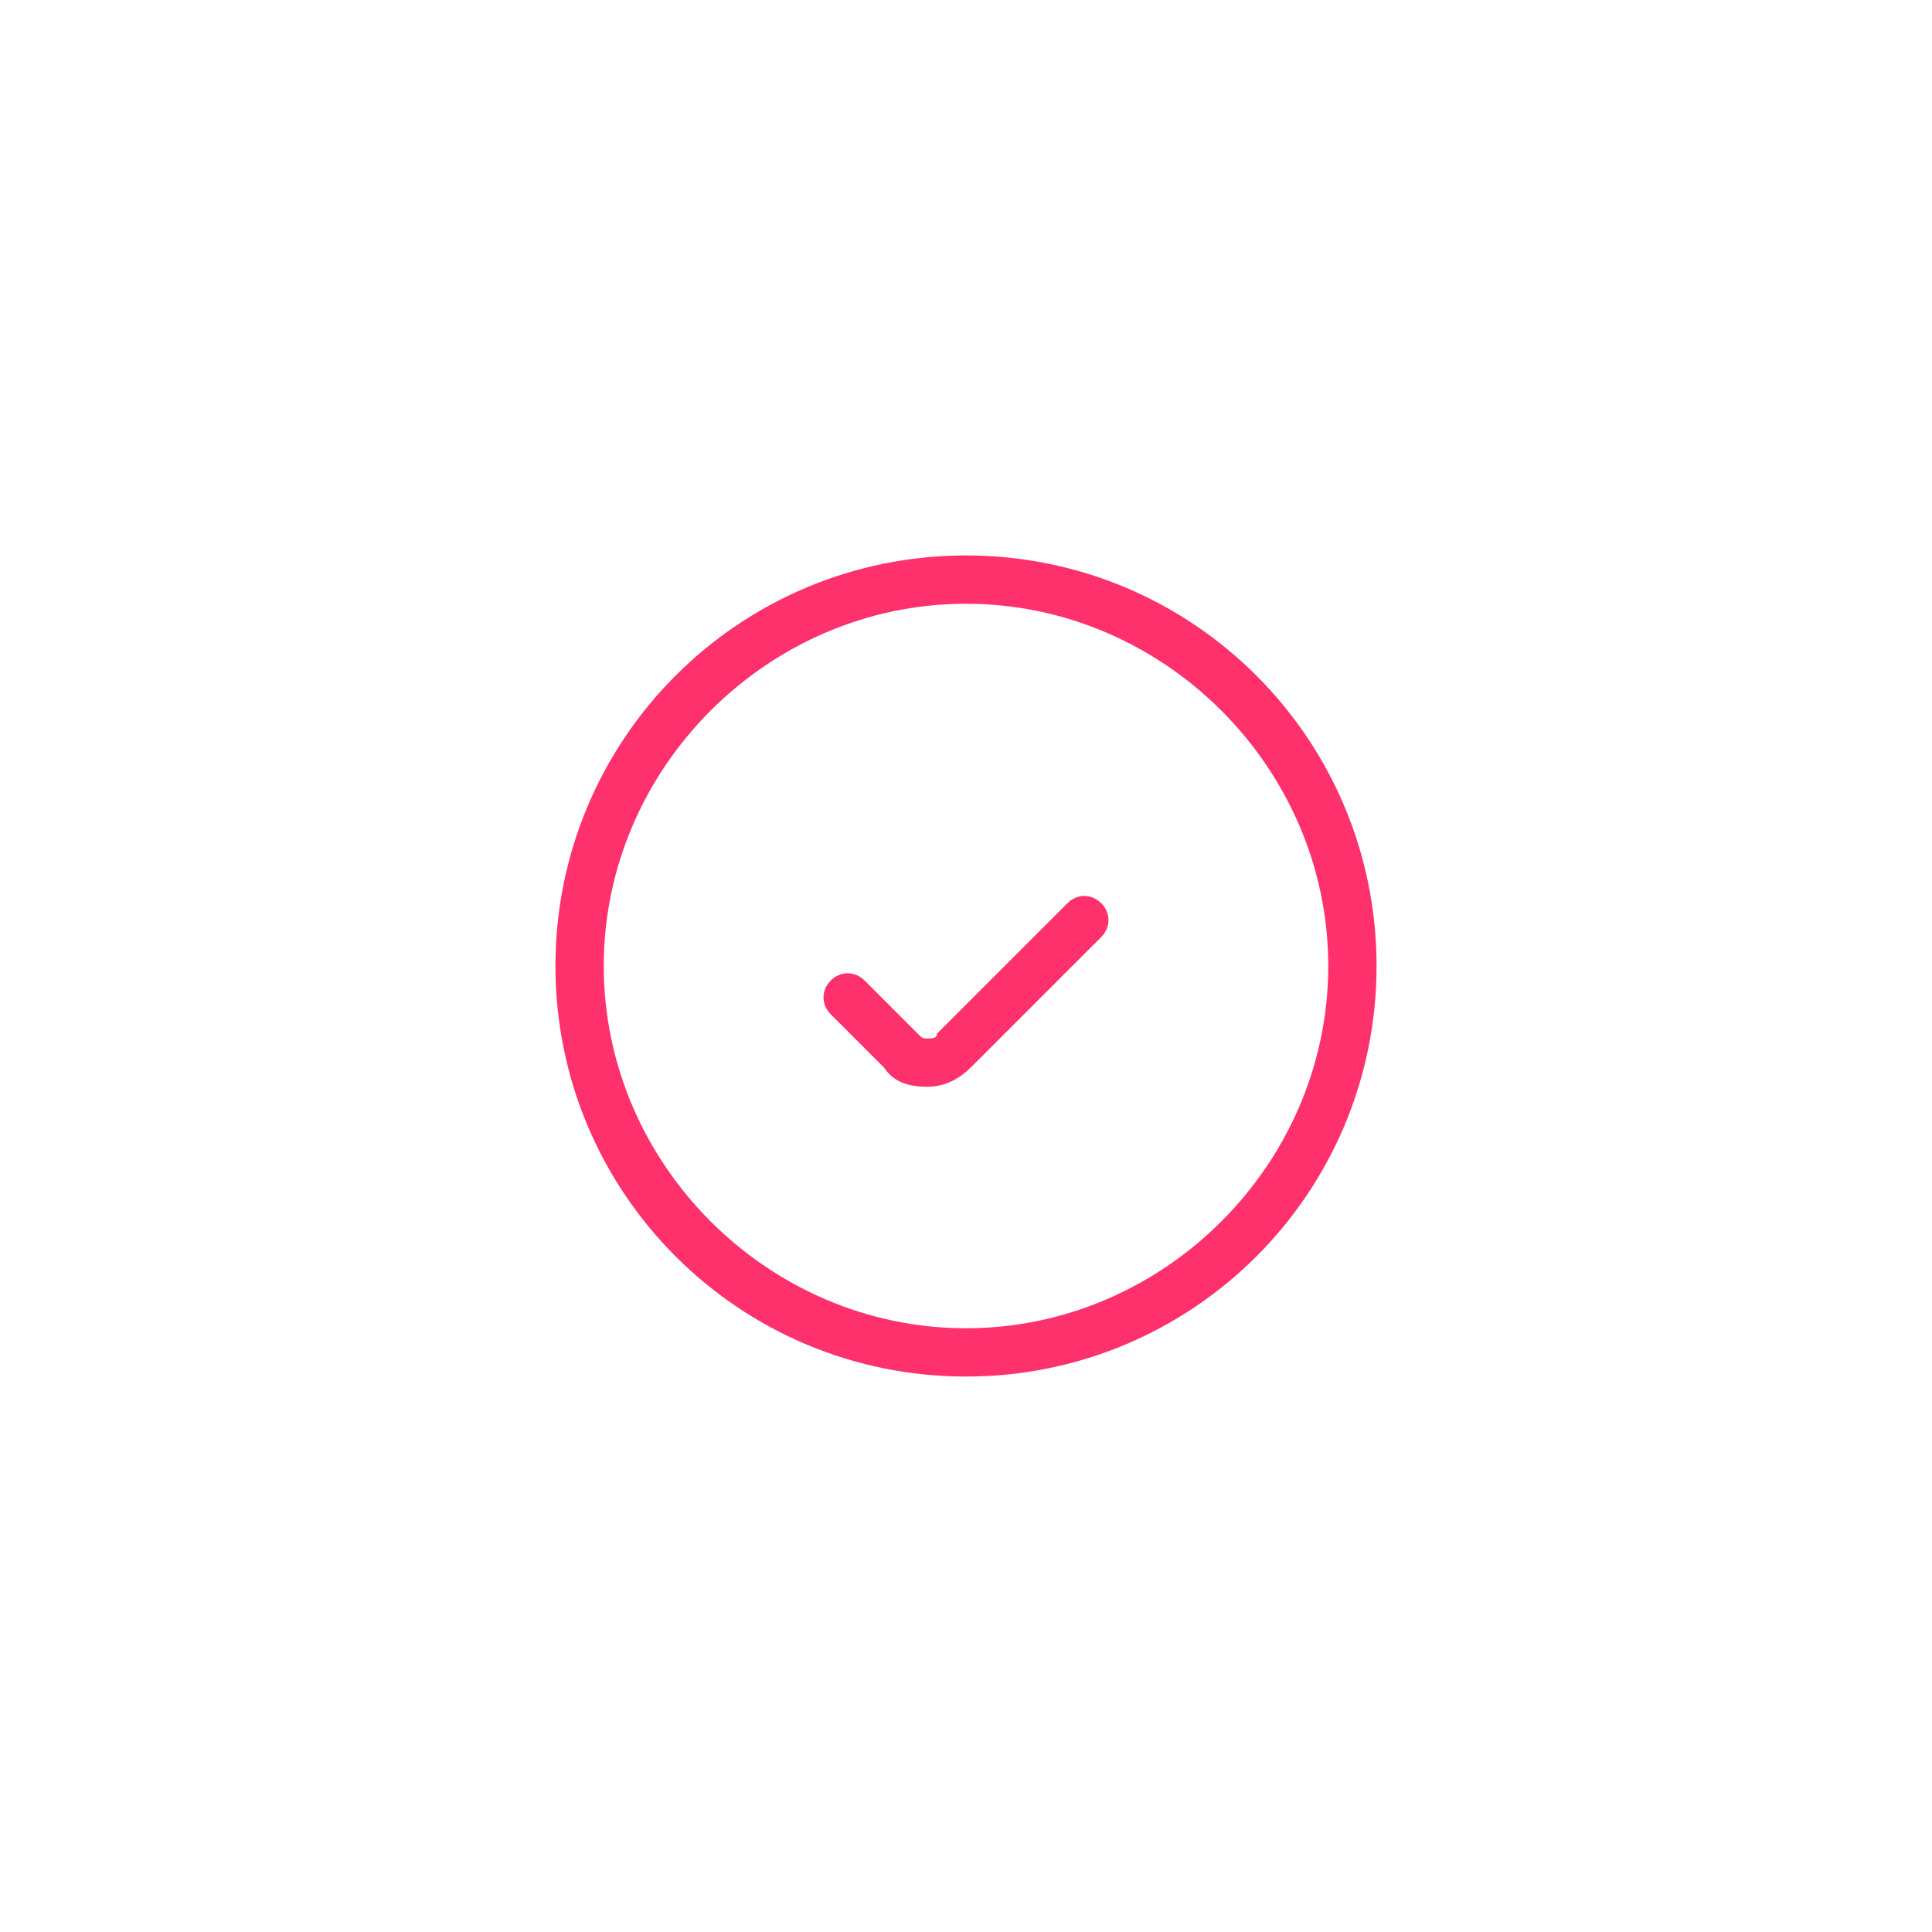 <svg width="40" height="40" viewBox="0 0 40 40" fill="none" xmlns="http://www.w3.org/2000/svg">
<path d="M20 28.5C15.3 28.5 11.5 24.7 11.5 20C11.5 15.3 15.3 11.5 20 11.5C24.7 11.5 28.5 15.3 28.5 20C28.5 24.7 24.7 28.5 20 28.5ZM20 12.5C15.9 12.5 12.5 15.9 12.5 20C12.5 24.1 15.9 27.5 20 27.5C24.1 27.5 27.5 24.1 27.5 20C27.5 15.9 24.1 12.5 20 12.5Z" fill="#FE316C"/>
<path d="M19.2 22.5C18.8 22.5 18.5 22.4 18.3 22.1L17.2 21C17 20.8 17 20.5 17.2 20.3C17.4 20.1 17.7 20.1 17.9 20.3L19 21.4C19.1 21.5 19.1 21.5 19.2 21.5C19.3 21.5 19.4 21.5 19.4 21.4L22.1 18.7C22.3 18.5 22.6 18.5 22.8 18.7C23 18.9 23 19.2 22.8 19.4L20.1 22.1C19.9 22.3 19.6 22.5 19.2 22.5Z" fill="#FE316C"/>
</svg>
